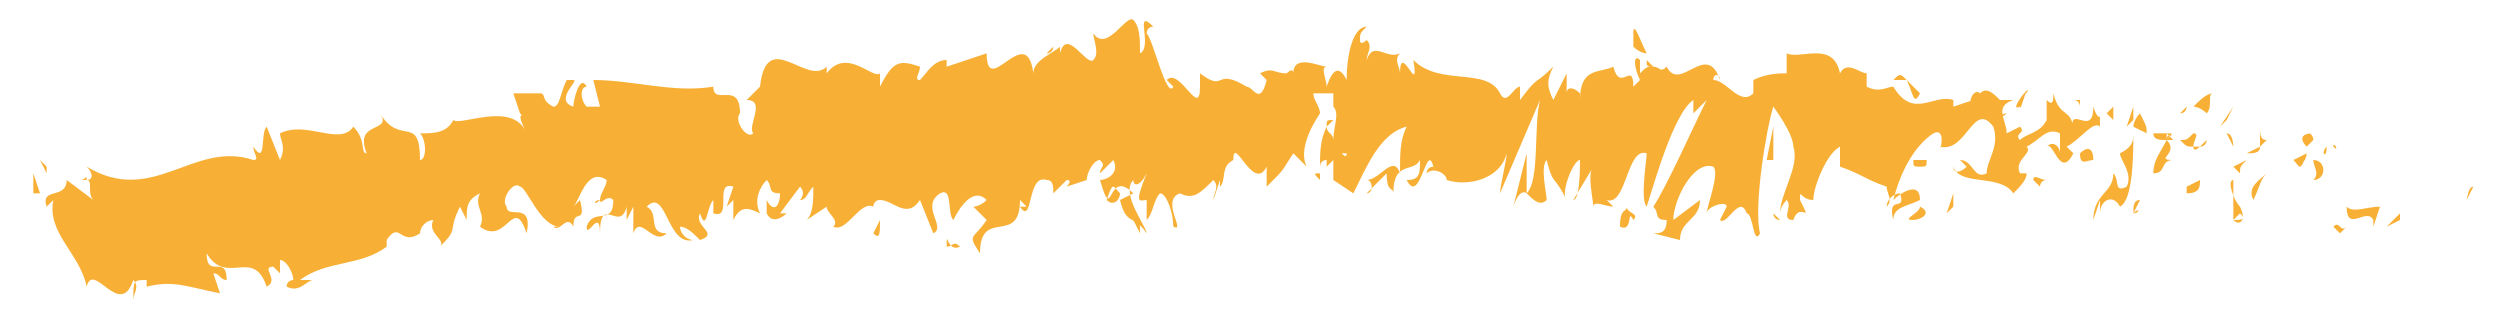 <?xml version="1.0" encoding="utf-8"?>
<!-- Generator: Adobe Illustrator 22.1.0, SVG Export Plug-In . SVG Version: 6.00 Build 0)  -->
<svg version="1.1" id="Режим_изоляции"
	 xmlns="http://www.w3.org/2000/svg" xmlns:xlink="http://www.w3.org/1999/xlink" x="0px" y="0px" viewBox="0 0 37.5 4.7"
	 style="enable-background:new 0 0 37.5 4.7;" xml:space="preserve">
<style type="text/css">
	.st0{fill:#f7b035;}
</style>
<g>
	<g>
		<g>
			<g>
				<g>
					<path class="st0" d="M37,3c0,0,0.1-0.2,0.1-0.2C37,2.8,37,3.1,37,3z"/>
					<polygon class="st0" points="36,3.3 36,3.2 35.8,3.4 					"/>
					<path class="st0" d="M35.2,3.1c0,0.4,0.3,0,0.4,0.2l0,0.1l0.1-0.3C35.5,3.1,35.3,3.2,35.2,3.1z"/>
					<path class="st0" d="M34.9,2.2C34.9,2.4,34.8,2.3,34.9,2.2C35,2.3,35,2.3,34.9,2.2C35,2.2,34.9,2.2,34.9,2.2z"/>
					<path class="st0" d="M35,2.2C35.1,2.3,35,2.1,35,2.2L35,2.2z"/>
					<path class="st0" d="M34.6,2.2l0.1-0.1C34.7,2,34.6,2,34.7,2C34.5,2,34.5,2.1,34.6,2.2z"/>
					<path class="st0" d="M34.4,2.5L34.4,2.5C34.5,2.4,34.5,2.4,34.4,2.5z"/>
					<path class="st0" d="M34.6,2.3l-0.2,0.1C34.5,2.5,34.5,2.6,34.6,2.3C34.5,2.5,34.6,2.4,34.6,2.3z"/>
					<path class="st0" d="M34.7,2.4c0,0.1,0.1,0.2,0,0.3C34.9,2.7,34.9,2.4,34.7,2.4z"/>
					<path class="st0" d="M35,3.4l0.1,0.1l0.1-0.1C35.1,3.5,35.1,3.3,35,3.4z"/>
					<path class="st0" d="M33.9,1.9c0,0.1,0,0.2,0,0.3L34,2.1C33.9,2.1,33.9,2,33.9,1.9z"/>
					<path class="st0" d="M33.9,2.2l-0.2,0.1C33.8,2.3,33.9,2.3,33.9,2.2z"/>
					<polygon class="st0" points="34.3,2.8 34.6,2.6 34.3,2.8 					"/>
					<polygon class="st0" points="33.4,1.8 33.5,1.6 33.3,1.9 					"/>
					<path class="st0" d="M33.1,1.7c0.1-0.1,0-0.3,0.1-0.3c-0.1,0-0.2,0.1-0.3,0.2C32.9,1.6,33,1.6,33.1,1.7z"/>
					<path class="st0" d="M32.7,1.7c0,0,0.1-0.1,0.1-0.1C32.8,1.6,32.8,1.7,32.7,1.7z"/>
					<path class="st0" d="M33.5,2.2c0,0,0-0.2-0.1-0.2L33.5,2.2L33.5,2.2z"/>
					<path class="st0" d="M33.5,2.2L33.5,2.2c-0.1,0-0.1,0-0.1,0C33.4,2.2,33.4,2.2,33.5,2.2z"/>
					<path class="st0" d="M33.5,2.2L33.5,2.2C33.5,2.2,33.5,2.2,33.5,2.2z"/>
					<path class="st0" d="M34,2.6c-0.1,0.1-0.3,0.2-0.2,0.4C33.9,2.8,33.9,2.7,34,2.6z"/>
					<path class="st0" d="M33.5,2.5l0.1,0.1c0-0.1,0-0.1,0.1-0.2L33.5,2.5z"/>
					<polygon class="st0" points="33.5,2.5 33.5,2.5 33.5,2.5 					"/>
					<path class="st0" d="M32.9,2c-0.1,0.1-0.1,0.1-0.2,0.1c0.1,0.1,0.1,0.1,0.2,0.1C32.9,2.1,33,2,32.9,2z"/>
					<path class="st0" d="M33.2,2.1L33.2,2.1C33.2,2.1,33.2,2.2,33.2,2.1z"/>
					<polygon class="st0" points="32,1.9 32,2 32,1.9 					"/>
					<path class="st0" d="M32.9,2.2c0,0.1,0.1,0,0.1,0C33,2.2,32.9,2.2,32.9,2.2C32.9,2.2,32.9,2.2,32.9,2.2z"/>
					<path class="st0" d="M32.5,1.8c0,0,0,0.1,0.1,0.1C32.5,1.9,32.5,1.8,32.5,1.8z"/>
					<path class="st0" d="M33.1,2.1L33.1,2.1C33.1,2,33.1,2,33.1,2.1z"/>
					<path class="st0" d="M33.1,2.1c0,0-0.1,0.1-0.1,0.1C33.1,2.2,33.1,2.1,33.1,2.1C33.2,2.1,33.1,2.1,33.1,2.1z"/>
					<path class="st0" d="M31.5,3.2c0-0.2,0.2-0.3,0.3-0.1C32,3,32,2.3,32,2c0,0.1,0,0.2-0.2,0.3c0,0.1,0.2,0.3,0.1,0.5
						c-0.2,0.1-0.1-0.1-0.2-0.2c0,0.3-0.3,0.3-0.3,0.7L31.5,3C31.5,3.1,31.5,3.2,31.5,3.2z"/>
					<path class="st0" d="M32.2,2L32.2,2c0-0.1,0-0.1-0.1-0.3C32,1.8,32,1.9,32,1.9L32.2,2L32.2,2z"/>
					<path class="st0" d="M32.5,2.1c-0.1,0.2-0.2,0.3-0.2,0.5c0.2,0,0.1-0.2,0.3-0.2C32.3,2.4,32.7,2.3,32.5,2.1c0.1,0,0.1,0,0.1,0
						c0,0-0.1-0.1-0.1-0.1l0,0l0,0l0,0C32.6,2,32.6,2,32.5,2.1L32.5,2.1C32.6,2,32.5,2,32.5,2.1C32.5,2,32.5,2,32.5,2.1l0-0.1l0,0
						L32.3,2C32.3,2.1,32.4,2.1,32.5,2.1z"/>
					<path class="st0" d="M33.6,3.4C33.6,3.4,33.6,3.4,33.6,3.4C33.6,3.4,33.6,3.4,33.6,3.4z"/>
					<path class="st0" d="M33.5,3.3c0,0,0.1-0.1,0.1-0.1C33.7,3.3,33.6,3.3,33.5,3.3c0.1,0.1,0.2,0,0.1-0.2l0,0
						c-0.1-0.1-0.2-0.4-0.1-0.4C33.5,2.9,33.5,3.1,33.5,3.3z"/>
					<path class="st0" d="M33,2.7l-0.2,0.1L32.8,3l0-0.1C33,2.9,33,2.8,33,2.7z"/>
					<polygon class="st0" points="32,1.8 32,1.6 31.9,1.9 					"/>
					<polygon class="st0" points="31.7,1.8 31.7,1.6 31.6,1.7 					"/>
					<path class="st0" d="M15.7,3L15.7,3C15.6,3,15.6,3,15.7,3z"/>
					<path class="st0" d="M16.1,3L16.1,3C16.1,3,16.1,3,16.1,3z"/>
					<path class="st0" d="M24.7,0.8c-0.1-0.2-0.2-0.5-0.2-0.3l0,0.2C24.6,0.8,24.7,0.8,24.7,0.8z"/>
					<path class="st0" d="M19.9,1.9L19.9,1.9c0,0,0.1-0.1,0.1-0.1C19.9,1.8,19.9,1.8,19.9,1.9z"/>
					<path class="st0" d="M19.8,2.8l-0.1-0.1C19.7,2.7,19.7,2.7,19.8,2.8z"/>
					<path class="st0" d="M13.2,3.3l-0.1,0.2C13.2,3.6,13.2,3.5,13.2,3.3z"/>
					<path class="st0" d="M28.8,1.4c-0.1-0.1-0.1-0.1-0.2-0.2C28.7,1.4,28.7,1.6,28.8,1.4z"/>
					<path class="st0" d="M15.8,0.7c0,0-0.1,0.1-0.1,0.1C15.8,0.8,15.8,0.7,15.8,0.7z"/>
					<path class="st0" d="M28.4,1.2C28.4,1.2,28.4,1.2,28.4,1.2c0.1,0,0.2,0,0.2,0C28.5,1.1,28.5,1.1,28.4,1.2z"/>
					<path class="st0" d="M4.3,4.3C4.3,4.3,4.3,4.3,4.3,4.3C4.2,4.3,4.3,4.3,4.3,4.3z"/>
					<path class="st0" d="M1.2,2.7c0,0,0.1,0,0.1,0C1.3,2.6,1.3,2.7,1.2,2.7z"/>
					<path class="st0" d="M30.6,1.5C30.6,1.5,30.6,1.5,30.6,1.5L30.6,1.5z"/>
					<path class="st0" d="M30.7,2.4C30.7,2.4,30.7,2.4,30.7,2.4C30.7,2.4,30.7,2.4,30.7,2.4z"/>
					<path class="st0" d="M27.6,2.5L27.6,2.5C27.6,2.5,27.6,2.5,27.6,2.5z"/>
					<path class="st0" d="M30.6,1.6C30.6,1.6,30.6,1.6,30.6,1.6C30.6,1.5,30.6,1.6,30.6,1.6z"/>
					<path class="st0" d="M30.6,1.5C30.7,1.5,30.7,1.5,30.6,1.5C30.7,1.5,30.7,1.5,30.6,1.5z"/>
					<path class="st0" d="M30.5,1.5C30.5,1.5,30.5,1.5,30.5,1.5C30.6,1.5,30.6,1.5,30.5,1.5C30.5,1.5,30.5,1.5,30.5,1.5z"/>
					<path class="st0" d="M9,3C8.9,3,8.9,3,9,3C8.9,3.1,8.9,3,9,3z"/>
					<polygon class="st0" points="23,3 23,3 23,2.9 					"/>
					<path class="st0" d="M22.7,3.1c0.1-0.3,0.2-0.2,0.2-0.2l0-0.6L22.7,3.1z"/>
					<path class="st0" d="M14.6,3.1l0.2,0.2c-0.2,0.3-0.3,0.2-0.1,0.5c0-0.7,0.6-0.1,0.6-0.8l0.1,0.1c0,0,0,0-0.1,0
						c0.2,0.3,0.1-0.5,0.4-0.4c0.1,0,0.1,0.1,0.1,0.2l0.2-0.2c0.1,0,0,0.1,0,0.1l0.3-0.1l0,0c0-0.1,0.1-0.3,0.2-0.3
						c0.1,0.1,0,0.1,0,0.2l0.2-0.2c0.1,0.2-0.1,0.3-0.2,0.3c0.2,0.7,0.1-0.2,0.5,0.2l-0.2,0.1c0.1,0.4,0.2,0.2,0.4,0.5
						c0-0.1-0.4-0.6-0.2-0.8c0,0.1,0.1,0.1,0.2-0.1C17,3.1,17.1,3,17.2,3l0,0.3c0.1-0.1,0.1-0.3,0.2-0.4c0.1,0,0.2,0.3,0.2,0.5
						c0.2,0.1-0.2-0.4,0.1-0.5c0.2,0.1,0.3,0,0.5-0.2c0.1,0.1,0,0.2,0,0.3l0.1-0.3c0,0,0,0.1,0,0.1c0.1-0.1,0-0.3,0.2-0.4
						c0-0.4,0.3,0.5,0.5,0.1c0,0.1,0,0.2,0,0.3c0.3-0.3,0.2-0.2,0.4-0.5l0.2,0.2c-0.1-0.2,0-0.5,0.2-0.8c0-0.1-0.1-0.2-0.1-0.3
						L20,1.4c0,0.1,0,0.2,0,0.3l0-0.1c0.1,0.1,0,0.3,0,0.5c0-0.1-0.1-0.1-0.1-0.2c-0.1,0.2-0.1,0.4-0.1,0.6c0,0,0-0.1,0.1-0.1
						c0,0.1,0,0.1,0,0.1c0,0,0,0,0.1-0.1l0,0.4l0-0.1l0.3,0.2c0.2-0.4,0.4-0.9,0.8-1C21,2.1,21,2.3,21,2.6c-0.1-0.3-0.3,0.1-0.5,0.1
						c0.1,0,0.1,0.2,0,0.2l0.3-0.3c0,0.3,0.1,0.2,0.1,0.3c0-0.5,0.3-0.3,0.4-0.5c0,0.2,0,0.3-0.2,0.3c0.2,0.4,0.3-0.6,0.4-0.2
						c0,0-0.1,0-0.1,0.1c0.1-0.1,0.3,0,0.3,0.1l0,0c0.3,0.1,0.8,0,0.9-0.4c0,0.1-0.1,0.5-0.1,0.6l0.6-1.4c-0.1,0.4,0,1.2-0.2,1.4
						C23,3,23.1,3.1,23.2,3c0-0.1-0.1-0.5,0-0.6c0.1,0.4,0.1,0.2,0.3,0.6c-0.1-0.1,0.1-0.6,0.2-0.6c0,0.1,0,0.6-0.1,0.6l0.3-0.5
						c-0.1,0.1,0,0.5,0,0.6c0-0.1,0.2,0,0.3,0l-0.1-0.1c0.3,0.1,0.3-0.8,0.6-0.7c0,0.1-0.1,0.7,0,0.8c0.1-0.3,0.4-1.4,0.7-1.6l0,0.2
						l0.2-0.2c-0.2,0.4-0.6,1.3-0.8,1.6c0.1,0.1,0,0.2,0.2,0.2c0,0.2-0.1,0.2-0.2,0.2l0.4,0.1c0-0.3,0.3-0.3,0.3-0.6l-0.4,0.3
						c0-0.3,0.3-0.9,0.6-0.8c0.1,0.1-0.1,0.6-0.1,0.7c0-0.1,0.3-0.2,0.3-0.1l-0.1,0.2c0.1,0.1,0.3-0.4,0.4-0.1
						c0.1,0,0.1,0.5,0.2,0.3c-0.1-0.4,0.1-1.6,0.2-1.9c0,0,0.3,0.4,0.3,0.6c0.1,0.3-0.2,0.7-0.2,1c0-0.1,0.1-0.2,0.1-0.2
						c0.1,0.1-0.1,0.3,0.1,0.3c0.1-0.3,0.3,0.1,0.1-0.3C27,2.8,27,3,27.2,3c0-0.2,0.2-0.7,0.4-0.8c0,0.1,0,0.2,0,0.3
						c0.3,0.1,0.4,0.2,0.7,0.3c0,0.1,0.1,0.2,0,0.3c0-0.1,0.1-0.2,0.2-0.2c0.1,0.3-0.2,0-0.1,0.4c0-0.2,0.2-0.2,0.4-0.3
						c0-0.3-0.3-0.1-0.4,0c0.1-0.4,0.3-0.8,0.6-1c0.2-0.1,0.1,0.3,0.1,0.2c0.4,0.1,0.5-0.7,0.8-0.3c0.1,0.3-0.1,0.5-0.1,0.7
						c-0.2,0.1-0.2-0.2-0.4-0.2l0.1,0.1c-0.1,0.1-0.2,0.1-0.2,0c0.1,0.3,0.7,0.1,0.9,0.4c0.1-0.1,0.2-0.2,0.2-0.3l-0.1,0
						c-0.1-0.2,0.2-0.3,0.1-0.4c0.2-0.1,0.3-0.3,0.5-0.2l0,0.3c0-0.1-0.1-0.2-0.2-0.1c0.1-0.1,0.2,0.5,0.4,0.1L31,2.2
						c0.2-0.1,0.4-0.4,0.5-0.3c0-0.3,0,0-0.1-0.3c0,0.5-0.4-0.1-0.3,0.4c0-0.4-0.2-0.2-0.3-0.6c0,0.1,0,0.2-0.1,0.1c0,0,0,0.1,0,0.1
						c0,0,0,0,0,0l0,0c0,0,0,0,0,0c0,0,0,0.1,0,0.2C30.6,2,30.4,2,30.3,2.1c-0.1-0.1,0.1-0.1,0-0.2L30.1,2c0-0.2-0.2-0.4,0.1-0.5
						l-0.2,0c-0.1-0.1-0.2-0.2-0.3-0.1c-0.1-0.1-0.2,0.2-0.1,0.1l-0.3,0.1l0-0.1c-0.3-0.1-0.6,0.3-0.9-0.2c-0.1,0-0.2,0.1-0.4,0
						l0-0.2c-0.1,0-0.3-0.2-0.4,0c-0.1-0.5-0.6-0.2-0.8-0.3l0,0.3c-0.1,0-0.3,0-0.5,0.1l0,0.2c-0.2,0.2-0.4-0.2-0.6-0.2
						c0-0.1,0.1-0.1,0.1,0C25.6,0.6,25.2,1.4,25,1c-0.1,0.1-0.1,0-0.2,0c0,0,0,0,0,0c0,0,0,0,0,0c0,0-0.1-0.1-0.1-0.1
						c0,0.1,0,0.1,0.1,0.1c-0.1,0-0.1,0-0.2,0.1l0-0.2c0,0,0,0,0,0c-0.1-0.1-0.1,0.1,0,0.3c0,0-0.1,0.1-0.1,0.1
						c0-0.4-0.2,0.1-0.3-0.3C24,1.1,23.7,1,23.7,1.5c0-0.1,0-0.1,0-0.1c-0.1-0.1-0.2-0.1-0.2,0l0-0.3l-0.2,0.4
						c-0.1-0.2-0.1-0.3,0-0.5c-0.3,0.3-0.2,0.1-0.5,0.5l0-0.2c-0.1,0-0.2,0.3-0.3,0.1c-0.2-0.4-0.9-0.1-1.3-0.5
						c0.1,0.6-0.2-0.3-0.2,0.2c0-0.1-0.1-0.2,0-0.3c-0.2,0.1-0.4-0.2-0.5,0.1c0-0.1,0.1-0.2,0-0.3c0,0-0.1,0.1-0.1,0
						c0-0.1,0-0.1,0.1-0.2c-0.2,0-0.3,0.4-0.3,0.8c-0.1-0.2-0.2-0.2-0.3,0.1c0-0.1-0.1-0.3,0-0.3c-0.1,0-0.5-0.2-0.5,0.1
						c0-0.1-0.1,0-0.1,0c-0.2,0-0.2-0.1-0.4,0l0.1,0.1c-0.1,0.4-0.2,0.1-0.3,0.1l0,0C18.2,1,18.4,1.4,18,1.1l0,0.2
						c0,0.5-0.3-0.3-0.5-0.1l0.1,0.1c-0.1,0.2-0.3-0.7-0.4-0.8c0,0,0-0.1,0.1-0.1c-0.3-0.3,0,0.3-0.2,0.4c0-0.2,0-0.4-0.1-0.5
						c-0.1-0.1-0.4,0.5-0.6,0.2c0,0.1,0.1,0.3,0,0.4c-0.1,0.1-0.4-0.5-0.5-0.1c0,0,0-0.1,0-0.1c-0.1,0.1-0.4,0.2-0.4,0.4
						c-0.1-0.8-0.7,0.4-0.7-0.3L14.2,1l0-0.1c-0.2,0-0.3,0.2-0.4,0.3c-0.1,0,0-0.1,0-0.2c-0.3-0.1-0.4-0.1-0.6,0.3l0-0.2
						c-0.1,0.1-0.5-0.4-0.8,0c0,0,0-0.1,0-0.1c-0.3,0.3-0.9-0.6-1,0.3l-0.2,0.2c0.3,0,0,0.4,0.1,0.5c-0.1,0.1-0.3-0.2-0.2-0.3l0,0
						c0-0.5-0.4-0.1-0.4-0.4c-0.6,0.1-1.2-0.1-1.8-0.1L9,1.6l-0.2,0c-0.1-0.1-0.1-0.3,0-0.3C8.7,1.1,8.6,1.5,8.6,1.6
						c-0.3-0.1,0.1-0.4,0-0.4l-0.1,0l0,0C8.4,1.4,8.4,1.6,8.3,1.6C8.1,1.5,8.2,1.4,8.1,1.4c0,0,0,0-0.1,0l-0.3,0l0.1,0.3
						C7.9,1.8,7.7,1.6,7.9,2c-0.2-0.5-1-0.1-1.1-0.2C6.7,2,6.5,2,6.3,2c0.1,0.1,0.1,0.4,0,0.4c0-0.7-0.3-0.2-0.6-0.7
						C5.9,2,5.3,1.8,5.5,2.3c-0.1,0,0-0.2-0.2-0.4C5.1,2.2,4.6,1.8,4.2,2c0,0.1,0.1,0.2,0,0.4L4,1.9C3.9,2,4,2.5,3.8,2.2
						c0,0.1,0.1,0.2,0,0.2C2.9,2.1,2.3,3.1,1.3,2.5c0.1,0.1,0.1,0.2,0,0.2c0.1,0,0,0.2,0.1,0.3L1,2.7c0,0.3-0.4,0.1-0.3,0.4l0.1-0.1
						C0.7,3.5,1.2,3.8,1.3,4.3c0.1-0.4,0.5,0.5,0.7-0.1c0.1,0.1,0,0.2,0,0.3C2,4.2,2,4.2,2.2,4.2l0,0.1c0.4-0.1,0.6,0,1.1,0.1
						L3.2,4.1c0.1,0,0.1,0.1,0.2,0.1c0-0.4-0.3,0-0.3-0.4C3.4,4.3,3.8,3.7,4,4.3C4.2,4.2,3.9,4,4.1,4l0.1,0.1l0-0.2
						c0.1,0,0.2,0.2,0.2,0.3c0,0-0.1,0-0.1,0.1c0.2,0.1,0.3-0.1,0.4-0.1L4.5,4.2C4.9,3.9,5.4,4,5.8,3.7l0-0.1C6,3.3,6,3.7,6.3,3.5
						l0,0c0-0.1,0.1-0.2,0.2-0.2C6.4,3.5,6.7,3.6,6.6,3.7c0.3-0.3,0.1-0.2,0.3-0.6L7,3.3C7,3.1,7,3,7.2,2.9c-0.1,0.2,0.1,0.3,0,0.5
						c0.4,0.3,0.5-0.5,0.7,0.1C8,3,7.6,3.3,7.6,3.1C7.5,3,7.7,2.7,7.8,2.8c0.1,0,0.3,0.6,0.6,0.6c0,0,0,0-0.1,0
						c0.1,0.1,0.2-0.2,0.3,0c0-0.3,0.2,0,0.1-0.4L8.6,3.1C8.7,3,8.8,2.5,9.1,2.7C9.1,2.8,9,2.9,9,3C9,3.1,9.1,2.9,9.2,3
						c0,0.4-0.3,0.1-0.4,0.4C8.8,3.6,9,3.1,9,3.5c0-0.6,0.3,0,0.4-0.4l0,0.2c0,0,0.1-0.2,0.1-0.2L9.5,3.5c0.1-0.3,0.3,0.2,0.5,0
						c-0.3,0-0.1-0.3-0.3-0.4C10,2.8,10,3.7,10.4,3.6c-0.1,0-0.2-0.1-0.2-0.2c0.1,0,0.2,0.1,0.3,0.2c0.3-0.1-0.1-0.2,0-0.4
						c0.1,0.3,0.1-0.1,0.2-0.2l0,0.2c0.3,0.1,0-0.5,0.3-0.4l-0.1,0.3l0.1-0.1l0,0.3c0.1-0.2,0.2-0.2,0.4-0.1c-0.1-0.2,0-0.4,0.1-0.5
						c0.1,0.1,0,0.2,0.2,0.2c0,0.2-0.1,0.3-0.2,0.1c0,0.1,0,0.2,0,0.2c0.1,0.2,0.3,0,0.3,0c0,0-0.1,0-0.1,0l0.3-0.4
						c0.1,0.1,0,0.2,0,0.2c0.1,0,0.1-0.1,0.2-0.2c0,0.2,0,0.4-0.1,0.5l0.3-0.2c0,0.1,0.2,0.2,0.1,0.3c0.2,0.1,0.4-0.4,0.6-0.3
						c0,0,0-0.1,0.1-0.1c0.2,0,0.4,0.3,0.6,0L14,3.5c0.2-0.1-0.2-0.4,0.1-0.6c0.2-0.1,0.1,0.3,0.2,0.4c0.1-0.2,0.3-0.5,0.5-0.3
						C14.7,3.1,14.6,3.1,14.6,3.1z M16.8,2.9c0,0.1-0.1,0.2-0.2,0.1C16.7,2.7,16.7,2.8,16.8,2.9z M20.2,2.3c0,0.1-0.1,0-0.1-0.1
						C20.1,2.3,20.1,2.3,20.2,2.3z M29.9,1.6C29.9,1.6,29.9,1.6,29.9,1.6C29.8,1.5,29.8,1.5,29.9,1.6z M30.1,1.7
						C30.1,1.7,30.1,1.6,30.1,1.7C30.1,1.7,30,1.7,30.1,1.7C30,1.7,30,1.8,30.1,1.7z M8.1,1.4L8.1,1.4C8.1,1.6,8.1,1.5,8.1,1.4z"/>
					<path class="st0" d="M19.8,2.7c0,0,0-0.1,0-0.1C19.7,2.6,19.7,2.6,19.8,2.7z"/>
					<polygon class="st0" points="13.2,3.3 13.2,3.3 13.2,3.3 					"/>
					<path class="st0" d="M26.7,3.3c0,0-0.1-0.1-0.1-0.1C26.6,3.2,26.6,3.3,26.7,3.3z"/>
					<path class="st0" d="M31.2,1.5l-0.1,0c0.1,0,0.1,0.1,0.1,0.1C31.2,1.6,31.2,1.5,31.2,1.5z"/>
					<path class="st0" d="M32,3.2C32.1,3.1,32.1,3.2,32,3.2L32.1,3C32,3,32,3.1,32,3.2z"/>
					<path class="st0" d="M31.2,2.3c0,0.2,0.1,0.1,0.2,0.1c0,0,0,0,0,0C31.4,2.2,31.3,2.2,31.2,2.3z"/>
					<path class="st0" d="M31.4,2.4C31.4,2.4,31.4,2.4,31.4,2.4C31.5,2.3,31.4,2.4,31.4,2.4z"/>
					<path class="st0" d="M30.3,1.6c0,0.1,0.1-0.3,0.1-0.2C30.5,1.2,30.1,1.7,30.3,1.6z"/>
					<polygon class="st0" points="31.1,3 31.1,2.7 31.1,2.9 					"/>
					<path class="st0" d="M30.5,2.7l0.1,0.1c0,0,0-0.1,0.1-0.1C30.6,2.7,30.5,2.6,30.5,2.7z"/>
					<path class="st0" d="M30.6,2.7c0,0,0.1,0,0.1,0C30.7,2.7,30.7,2.7,30.6,2.7z"/>
					<polygon class="st0" points="30.9,3 30.9,3 30.8,2.9 					"/>
					<path class="st0" d="M28.9,2.4l-0.2,0c0,0.1,0,0.1,0.1,0.1C28.9,2.5,28.9,2.5,28.9,2.4z"/>
					<path class="st0" d="M29.3,3.1c0-0.1,0-0.1,0-0.2l-0.1,0.3L29.3,3.1z"/>
					<path class="st0" d="M28.8,3.1c0,0.1-0.3,0.2-0.1,0.2C28.8,3.3,29,3.2,28.8,3.1z"/>
					<polygon class="st0" points="26.5,2.4 26.6,2.4 26.6,1.9 					"/>
					<path class="st0" d="M24.3,3.4c0.2,0.1,0.1-0.3,0.2-0.1c0.1-0.1-0.1-0.1-0.1-0.2C24.4,3.2,24.3,3.1,24.3,3.4z"/>
					<path class="st0" d="M24.5,3C24.5,3,24.5,3,24.5,3C24.5,3,24.5,3,24.5,3z"/>
					<polygon class="st0" points="0.7,2.5 0.6,2.4 0.7,2.6 					"/>
					<path class="st0" d="M0.6,2.9L0.5,2.6l0,0.3C0.5,2.9,0.5,2.9,0.6,2.9z"/>
					<path class="st0" d="M17.1,3.5L17.1,3.5c0-0.2,0-0.2-0.1-0.2L17.1,3.5z"/>
					<polygon class="st0" points="15.5,3.3 15.5,3.3 15.5,3 					"/>
					<path class="st0" d="M14.2,3.7c0.1,0,0.1-0.1,0.2,0C14.2,3.8,14.2,3.4,14.2,3.7z"/>
				</g>
			</g>
		</g>
	</g>
</g>
</svg>
